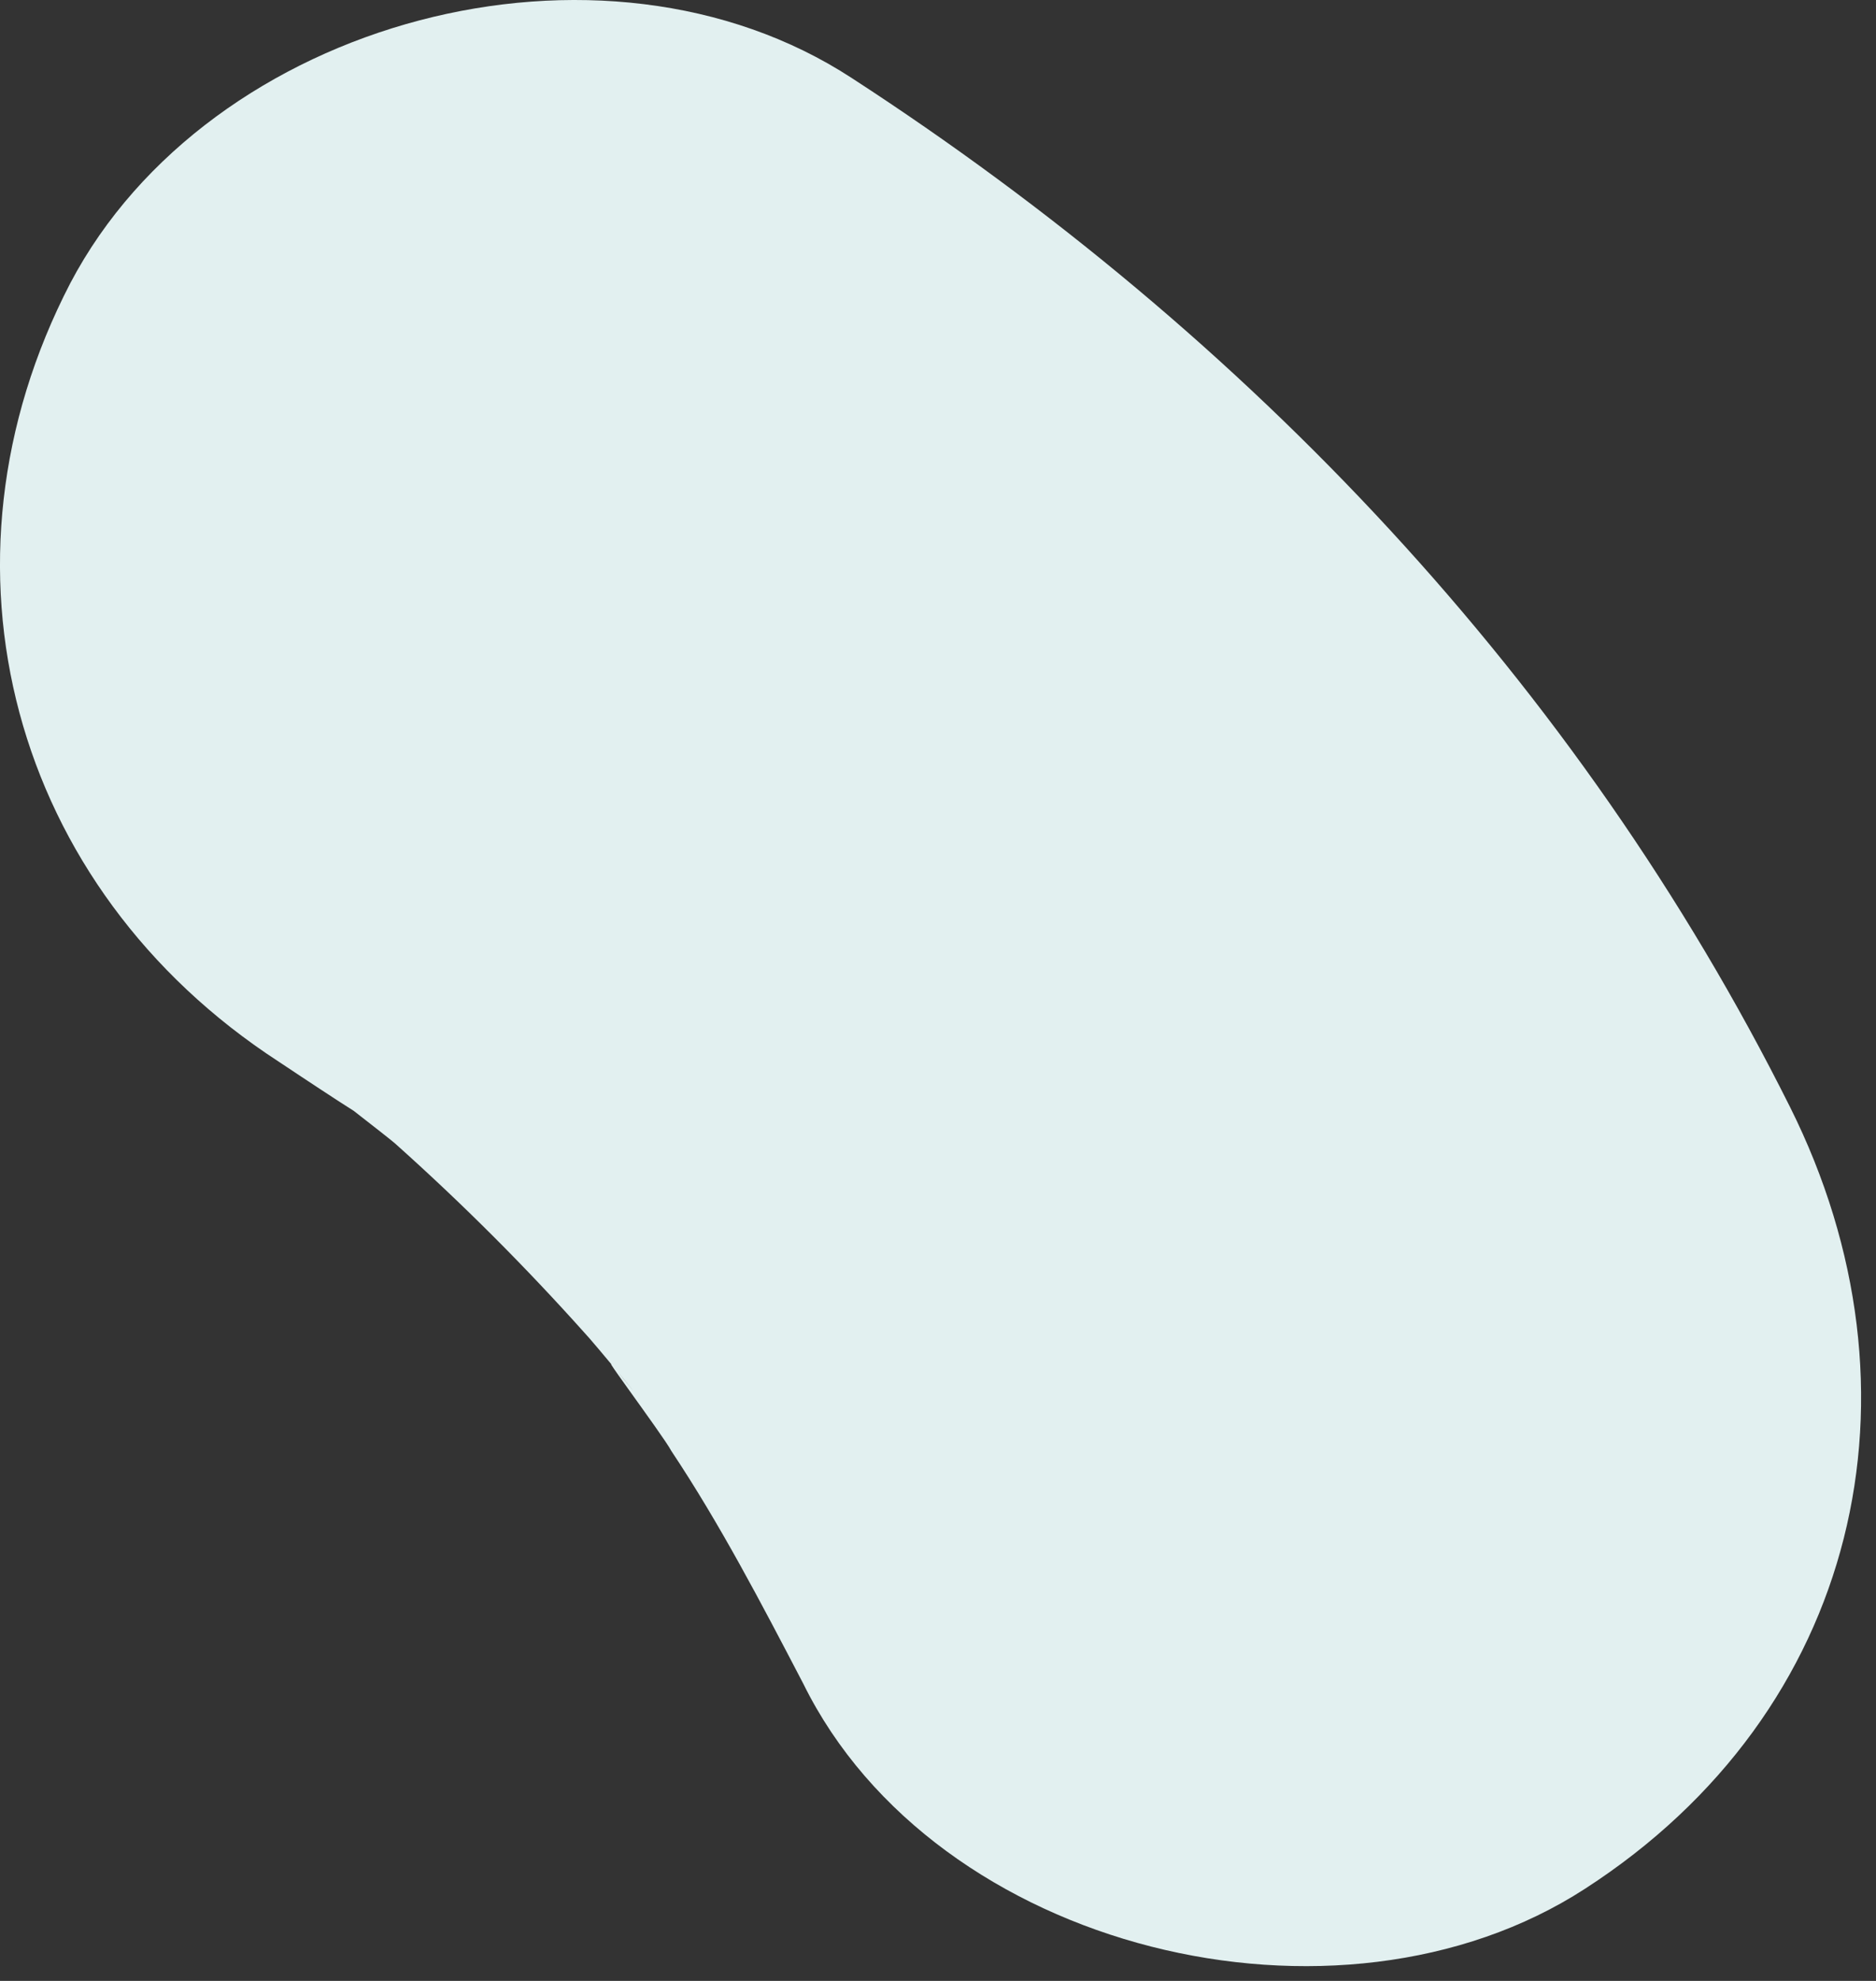 <?xml version="1.0" encoding="UTF-8"?> <svg xmlns="http://www.w3.org/2000/svg" width="54" height="57" viewBox="0 0 54 57" fill="none"><rect x="0" y="0" width="54" height="57" fill="#333333" stroke="none"/><path d="M8.023 30.549C8.323 30.749 11.623 32.949 10.123 31.849C8.823 30.949 11.223 32.749 11.423 32.949C13.323 34.649 15.123 36.449 16.823 38.349C17.023 38.549 18.923 40.849 17.923 39.649C16.723 38.149 19.123 41.349 19.323 41.749C20.723 43.849 21.923 46.149 23.123 48.449C26.923 56.149 38.523 58.949 45.623 54.349C53.523 49.249 55.623 40.049 51.523 31.849C45.423 19.649 35.923 9.649 24.523 2.249C17.323 -2.451 6.023 0.549 2.023 8.149C-2.177 16.249 0.323 25.549 8.023 30.549Z" fill="#E2F0F0"></path></svg> 